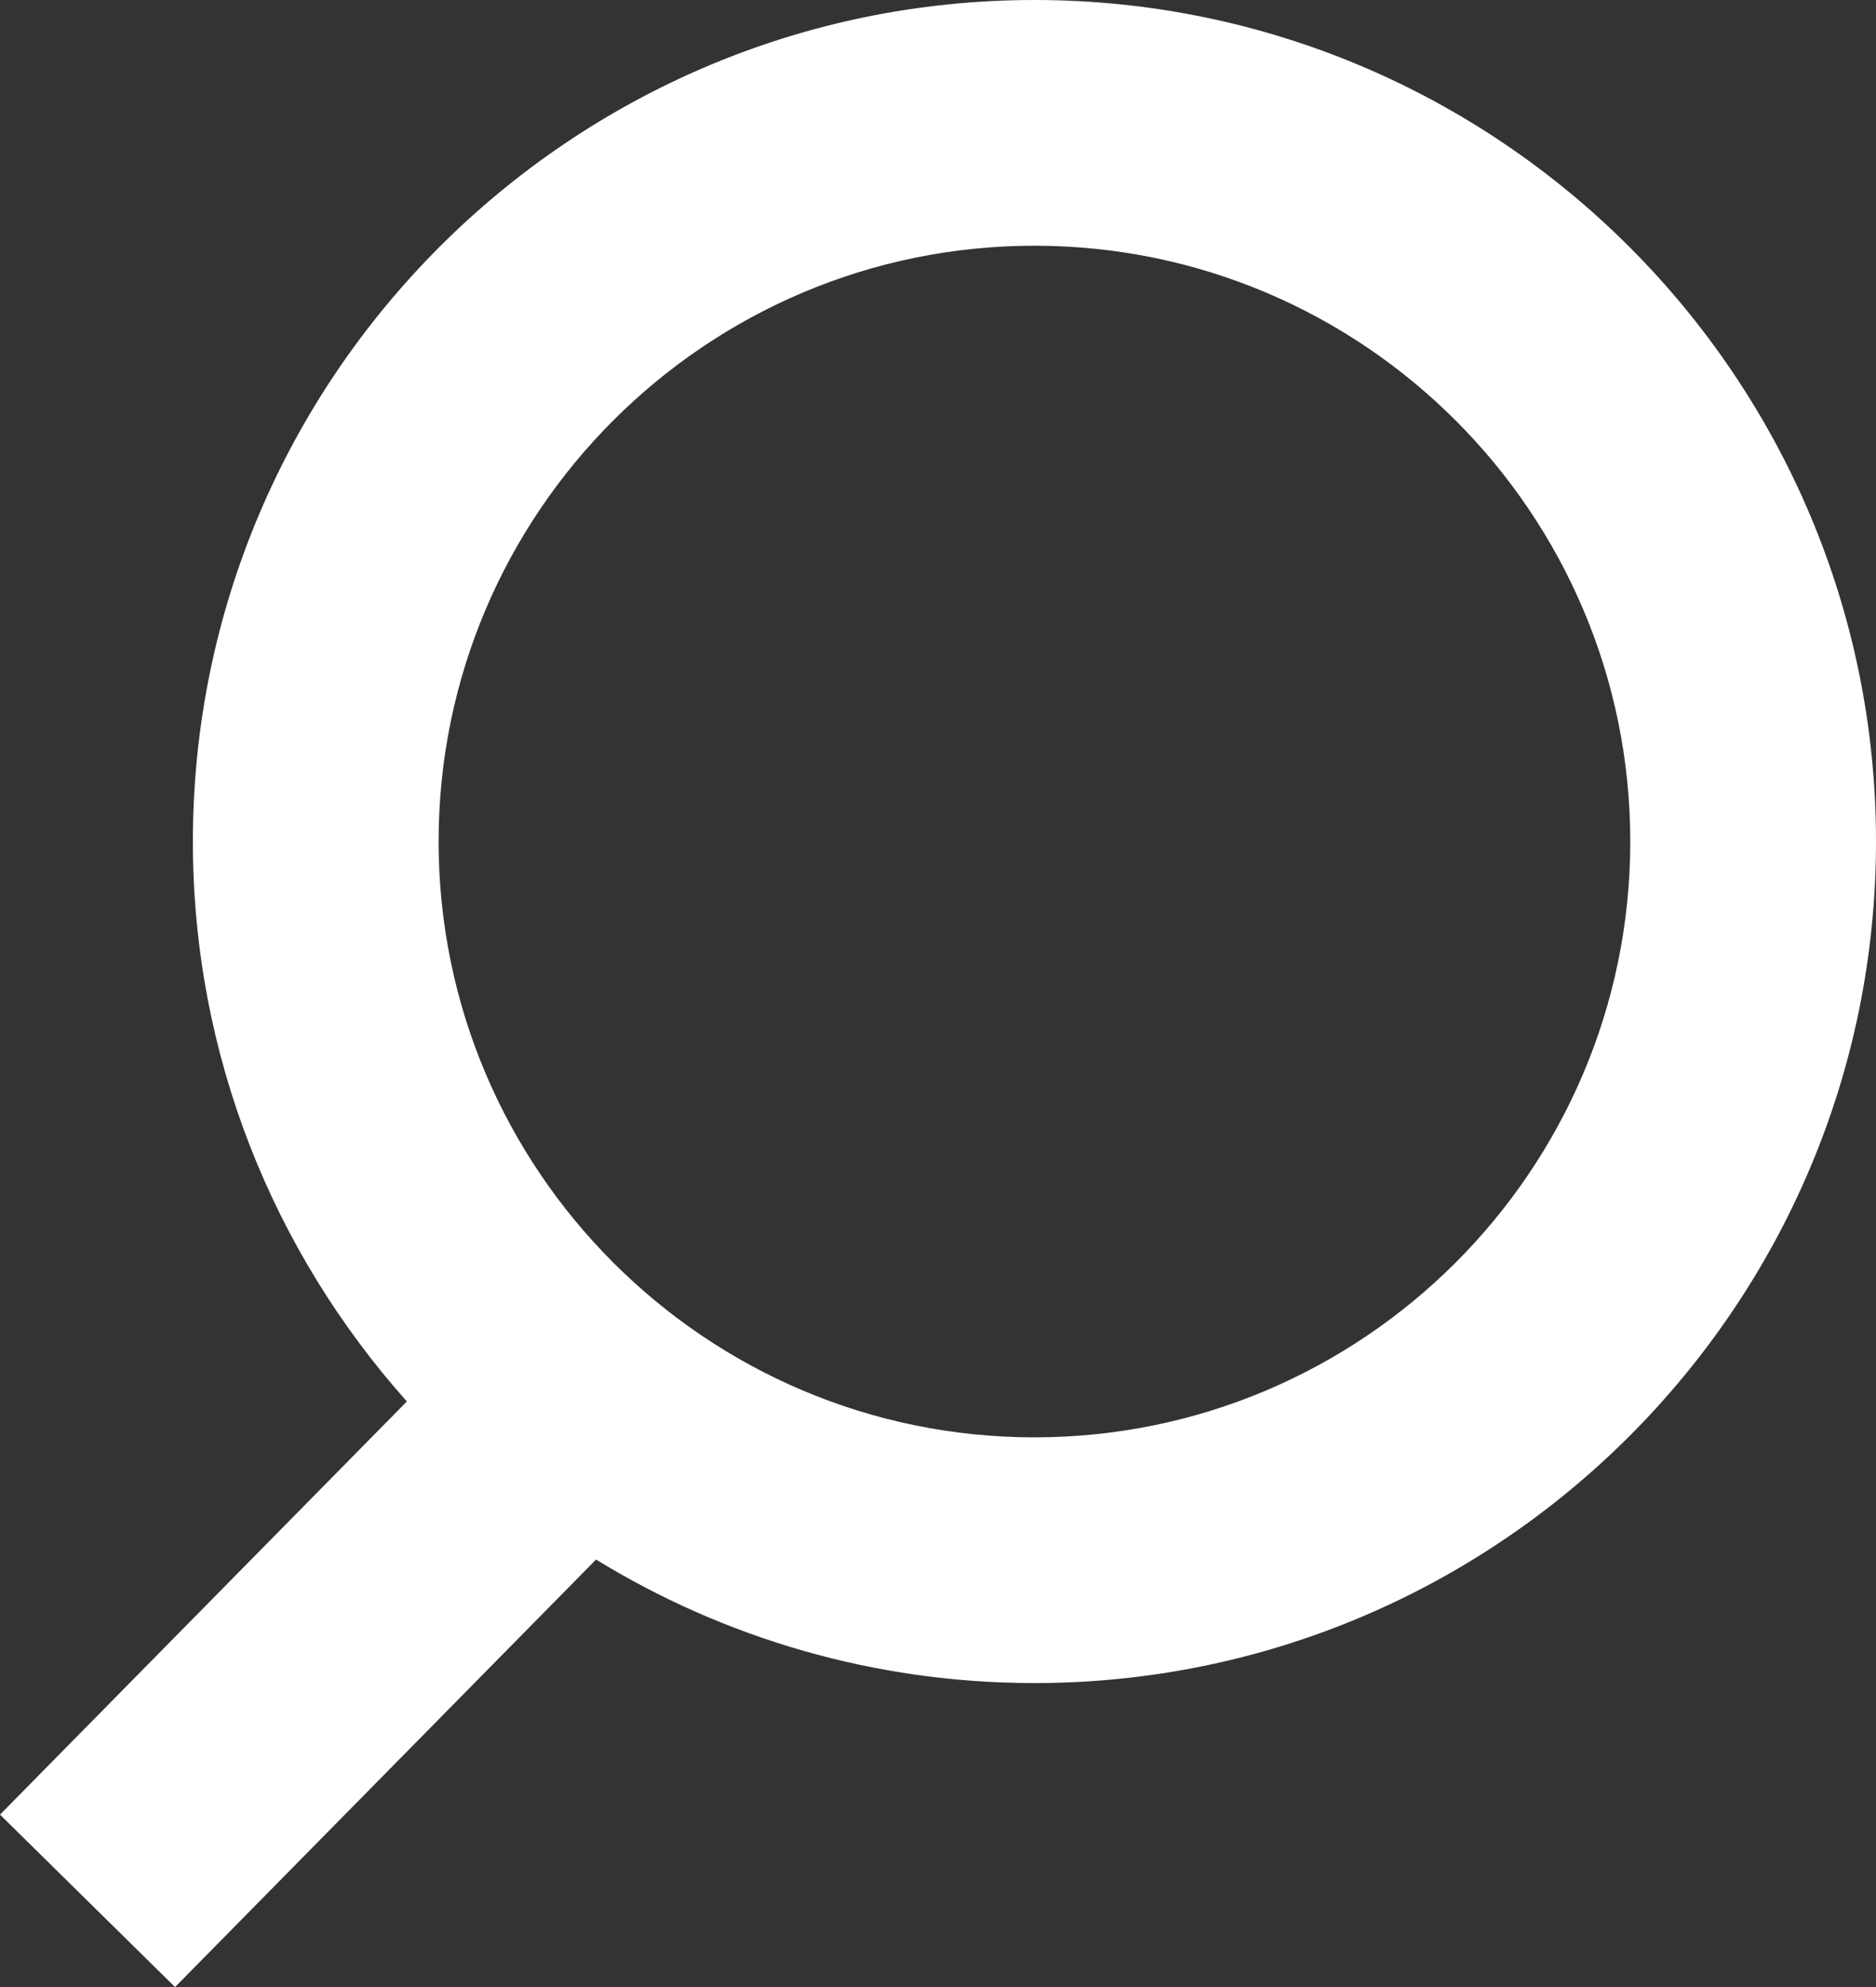 <?xml version="1.0" encoding="UTF-8"?>
<svg id="Layer_2" data-name="Layer 2" xmlns="http://www.w3.org/2000/svg" viewBox="0 0 86.27 91.38">
  <rect x="0" y="0" width="86.27" height="91.38" fill="#333333" stroke="none"/>
  <defs>
    <style>
      .cls-1 {
        fill: #fff;
      }
    </style>
  </defs>
  <g id="Layer_1-2" data-name="Layer 1">
    <path class="cls-1" d="M47.57,0C26.23,0,8.87,17.36,8.87,38.7c0,9.88,3.73,18.9,9.84,25.75L0,83.45l8.05,7.93,19.36-19.66c5.87,3.6,12.78,5.68,20.16,5.68,21.34,0,38.7-17.36,38.7-38.7S68.91,0,47.57,0Zm27.4,38.7c0,15.11-12.29,27.4-27.4,27.4s-27.4-12.29-27.4-27.4,12.29-27.4,27.4-27.4,27.4,12.29,27.4,27.4Z"/>
  </g>
</svg>